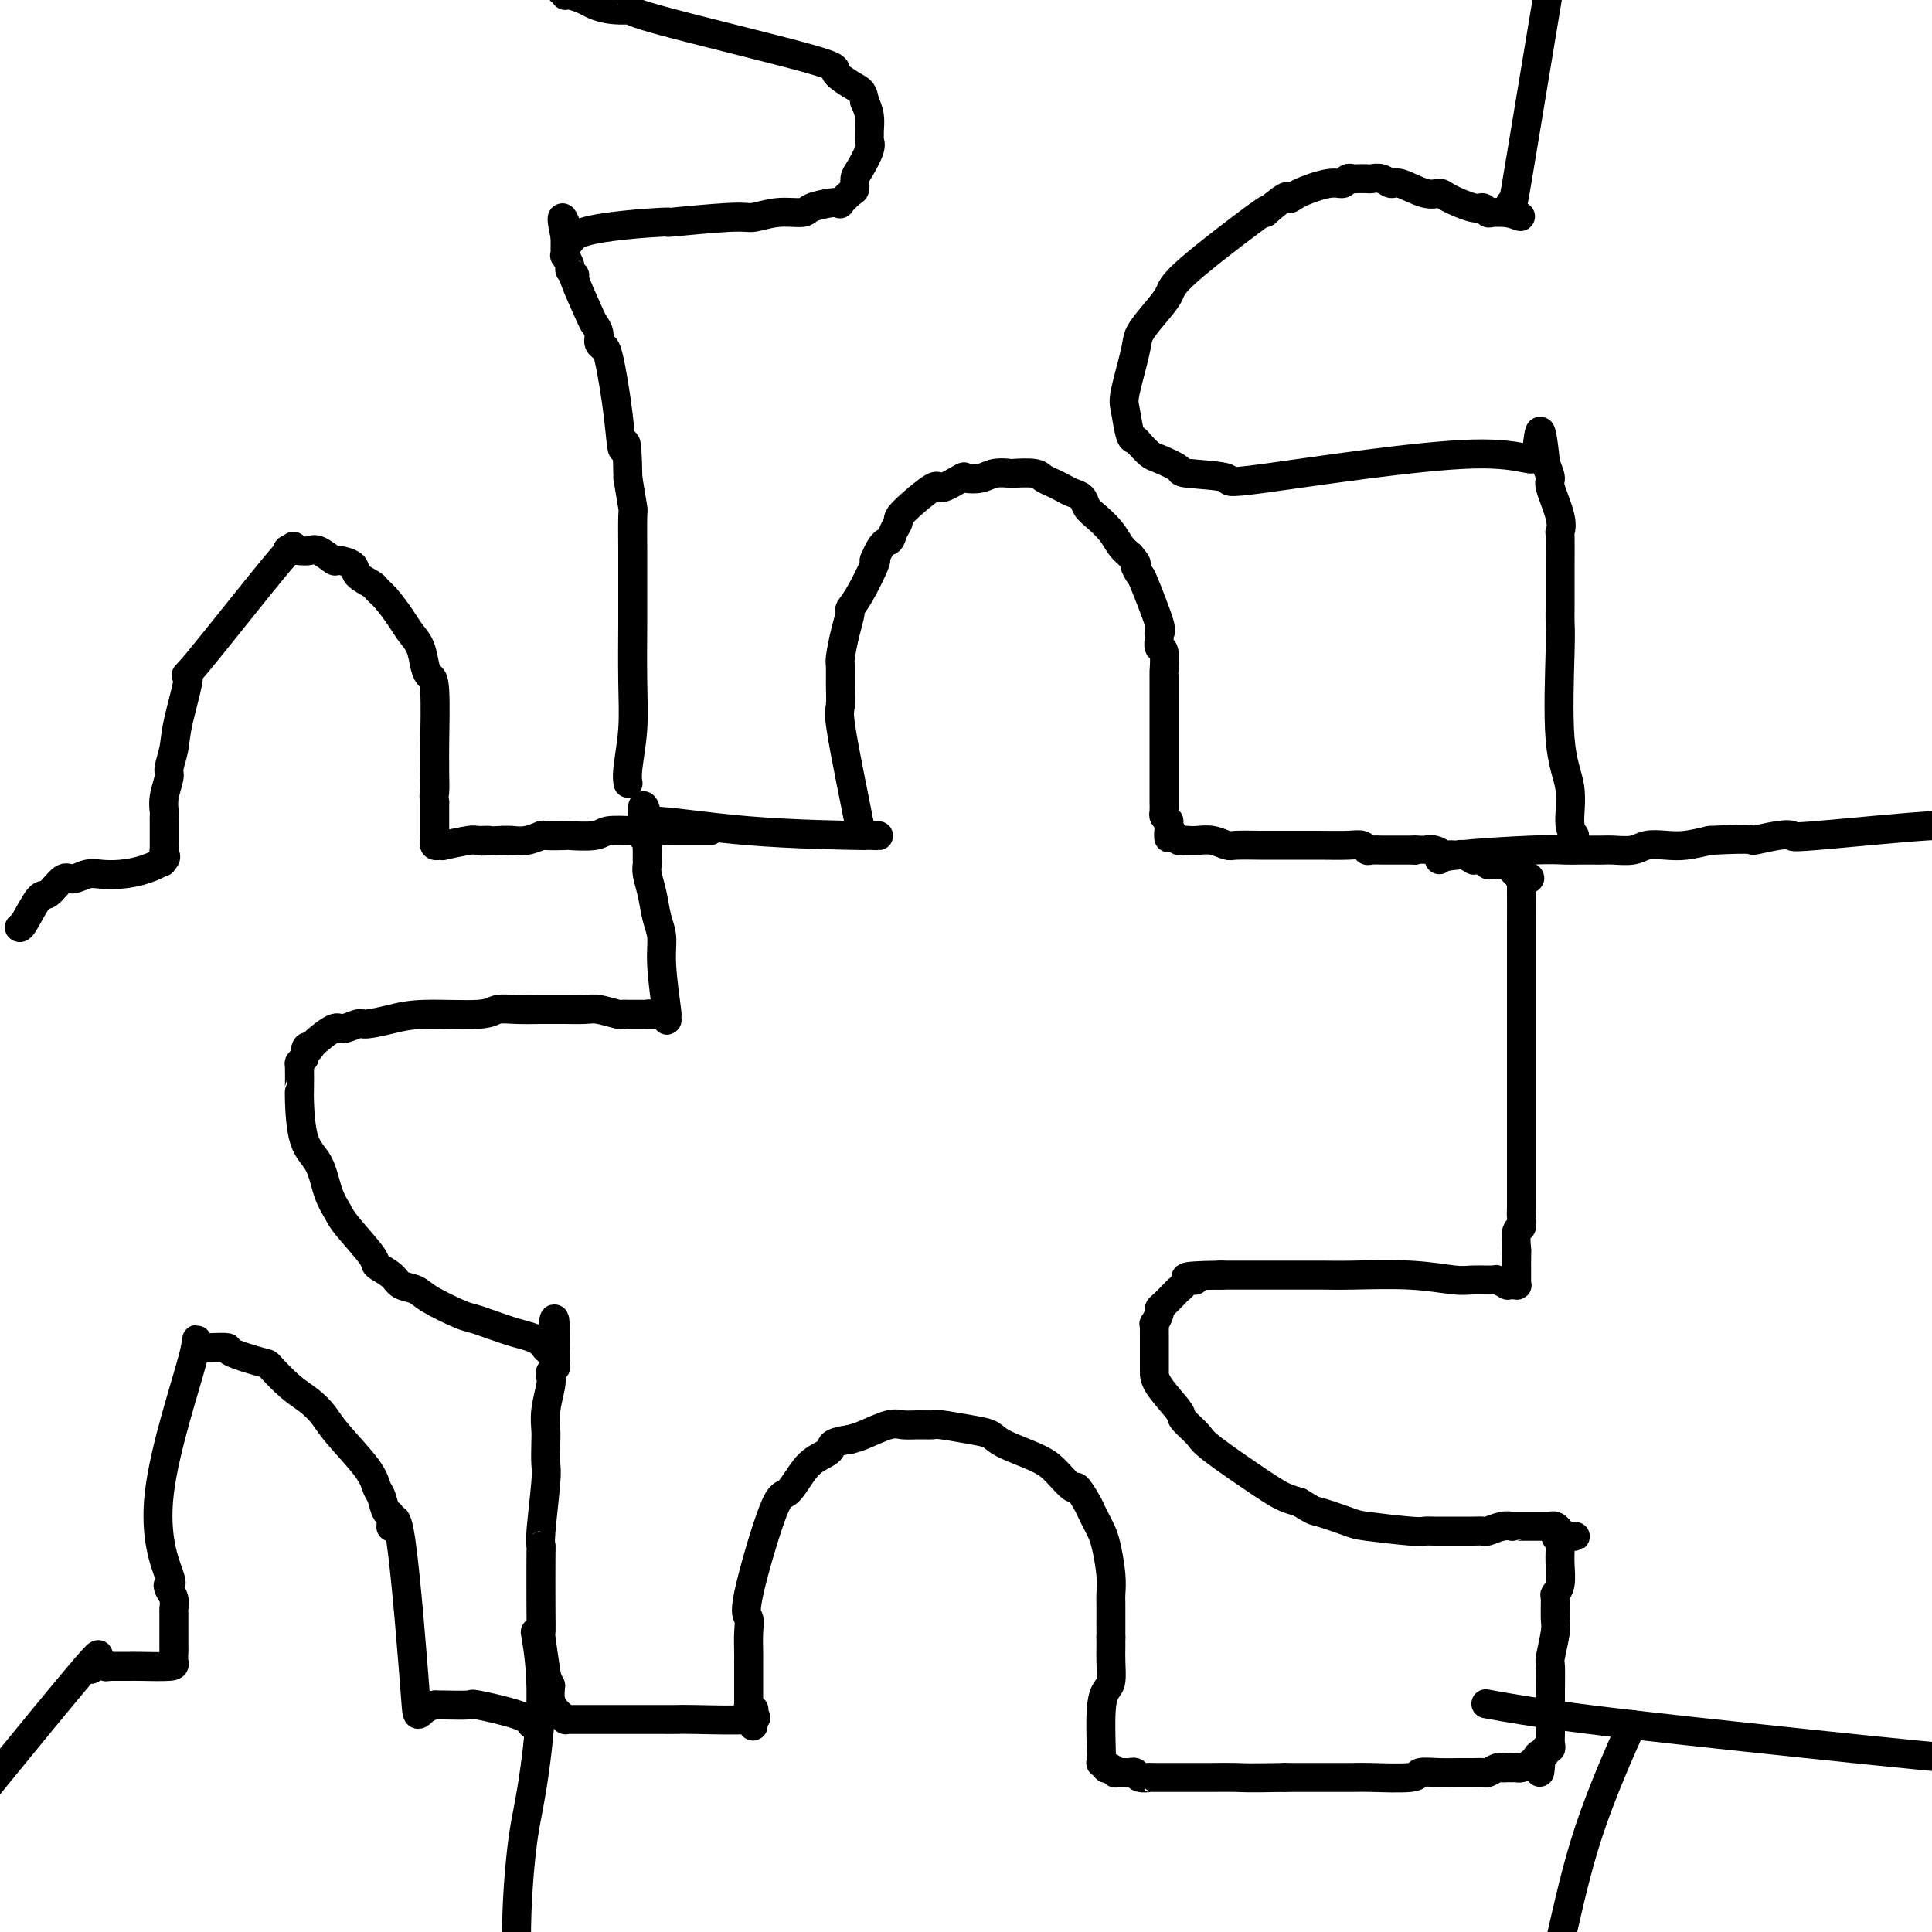 <svg viewBox='0 0 400 400' version='1.1' xmlns='http://www.w3.org/2000/svg' xmlns:xlink='http://www.w3.org/1999/xlink'><g fill='none' stroke='#000000' stroke-width='6' stroke-linecap='round' stroke-linejoin='round'><path d='M178,171c-0.370,-1.855 -0.740,-3.710 -1,-5c-0.260,-1.290 -0.409,-2.016 -1,-5c-0.591,-2.984 -1.623,-8.225 -2,-11c-0.377,-2.775 -0.098,-3.084 0,-4c0.098,-0.916 0.016,-2.438 0,-4c-0.016,-1.562 0.033,-3.163 0,-4c-0.033,-0.837 -0.148,-0.909 0,-2c0.148,-1.091 0.558,-3.200 1,-5c0.442,-1.800 0.914,-3.292 1,-4c0.086,-0.708 -0.214,-0.633 0,-1c0.214,-0.367 0.942,-1.176 2,-3c1.058,-1.824 2.445,-4.664 3,-6c0.555,-1.336 0.277,-1.168 0,-1'/><path d='M181,116c1.720,-4.218 2.521,-3.762 3,-4c0.479,-0.238 0.636,-1.168 1,-2c0.364,-0.832 0.935,-1.565 1,-2c0.065,-0.435 -0.377,-0.572 1,-2c1.377,-1.428 4.574,-4.147 6,-5c1.426,-0.853 1.080,0.160 2,0c0.920,-0.160 3.105,-1.493 4,-2c0.895,-0.507 0.499,-0.188 1,0c0.501,0.188 1.899,0.246 3,0c1.101,-0.246 1.905,-0.795 3,-1c1.095,-0.205 2.481,-0.066 3,0c0.519,0.066 0.169,0.059 1,0c0.831,-0.059 2.841,-0.170 4,0c1.159,0.170 1.466,0.622 2,1c0.534,0.378 1.294,0.682 2,1c0.706,0.318 1.357,0.651 2,1c0.643,0.349 1.278,0.715 2,1c0.722,0.285 1.530,0.489 2,1c0.470,0.511 0.601,1.330 1,2c0.399,0.670 1.066,1.190 2,2c0.934,0.810 2.136,1.910 3,3c0.864,1.090 1.390,2.168 2,3c0.610,0.832 1.305,1.416 2,2'/><path d='M234,115c2.025,2.343 1.089,1.699 1,2c-0.089,0.301 0.670,1.546 1,2c0.330,0.454 0.231,0.115 1,2c0.769,1.885 2.406,5.993 3,8c0.594,2.007 0.145,1.912 0,2c-0.145,0.088 0.014,0.359 0,1c-0.014,0.641 -0.200,1.650 0,2c0.200,0.350 0.786,0.039 1,1c0.214,0.961 0.057,3.192 0,4c-0.057,0.808 -0.015,0.193 0,1c0.015,0.807 0.004,3.035 0,4c-0.004,0.965 -0.001,0.667 0,1c0.001,0.333 0.000,1.298 0,2c-0.000,0.702 -0.000,1.143 0,2c0.000,0.857 0.000,2.132 0,4c-0.000,1.868 -0.000,4.331 0,6c0.000,1.669 0.000,2.545 0,3c-0.000,0.455 -0.001,0.489 0,1c0.001,0.511 0.003,1.499 0,2c-0.003,0.501 -0.011,0.516 0,1c0.011,0.484 0.041,1.438 0,2c-0.041,0.562 -0.155,0.732 0,1c0.155,0.268 0.577,0.634 1,1'/><path d='M242,170c0.091,5.802 -0.183,2.809 0,2c0.183,-0.809 0.822,0.568 1,1c0.178,0.432 -0.105,-0.080 0,0c0.105,0.080 0.597,0.752 1,1c0.403,0.248 0.717,0.070 1,0c0.283,-0.070 0.534,-0.033 1,0c0.466,0.033 1.147,0.061 2,0c0.853,-0.061 1.877,-0.213 3,0c1.123,0.213 2.345,0.789 3,1c0.655,0.211 0.744,0.057 2,0c1.256,-0.057 3.681,-0.015 5,0c1.319,0.015 1.532,0.004 2,0c0.468,-0.004 1.190,-0.002 2,0c0.810,0.002 1.709,0.004 3,0c1.291,-0.004 2.975,-0.015 5,0c2.025,0.015 4.392,0.057 6,0c1.608,-0.057 2.456,-0.211 3,0c0.544,0.211 0.783,0.789 1,1c0.217,0.211 0.410,0.057 1,0c0.590,-0.057 1.575,-0.015 2,0c0.425,0.015 0.289,0.004 1,0c0.711,-0.004 2.268,-0.001 3,0c0.732,0.001 0.638,0.000 1,0c0.362,-0.000 1.181,-0.000 2,0'/><path d='M293,176c6.681,0.171 3.884,0.098 3,0c-0.884,-0.098 0.145,-0.222 1,0c0.855,0.222 1.537,0.791 2,1c0.463,0.209 0.706,0.060 1,0c0.294,-0.060 0.638,-0.030 1,0c0.362,0.030 0.741,0.061 1,0c0.259,-0.061 0.398,-0.213 1,0c0.602,0.213 1.667,0.793 2,1c0.333,0.207 -0.065,0.041 0,0c0.065,-0.041 0.595,0.041 1,0c0.405,-0.041 0.687,-0.207 1,0c0.313,0.207 0.658,0.788 1,1c0.342,0.212 0.683,0.056 1,0c0.317,-0.056 0.611,-0.011 1,0c0.389,0.011 0.874,-0.012 1,0c0.126,0.012 -0.107,0.060 0,0c0.107,-0.060 0.554,-0.226 1,0c0.446,0.226 0.893,0.844 1,1c0.107,0.156 -0.125,-0.150 0,0c0.125,0.150 0.607,0.757 1,1c0.393,0.243 0.696,0.121 1,0'/><path d='M315,181c3.403,1.020 0.912,1.071 0,1c-0.912,-0.071 -0.244,-0.264 0,0c0.244,0.264 0.065,0.984 0,1c-0.065,0.016 -0.018,-0.672 0,1c0.018,1.672 0.005,5.704 0,9c-0.005,3.296 -0.001,5.856 0,8c0.001,2.144 0.000,3.871 0,5c-0.000,1.129 -0.000,1.659 0,3c0.000,1.341 0.000,3.492 0,6c-0.000,2.508 -0.000,5.371 0,7c0.000,1.629 0.000,2.023 0,3c-0.000,0.977 -0.000,2.538 0,4c0.000,1.462 0.000,2.825 0,4c-0.000,1.175 -0.000,2.163 0,3c0.000,0.837 0.000,1.523 0,3c-0.000,1.477 -0.000,3.746 0,5c0.000,1.254 0.001,1.492 0,2c-0.001,0.508 -0.004,1.286 0,2c0.004,0.714 0.015,1.365 0,2c-0.015,0.635 -0.056,1.253 0,2c0.056,0.747 0.207,1.624 0,2c-0.207,0.376 -0.774,0.250 -1,1c-0.226,0.750 -0.113,2.375 0,4'/><path d='M314,259c-0.155,12.247 -0.041,3.863 0,1c0.041,-2.863 0.011,-0.207 0,1c-0.011,1.207 -0.003,0.963 0,1c0.003,0.037 0.001,0.353 0,1c-0.001,0.647 0.001,1.623 0,2c-0.001,0.377 -0.004,0.154 0,0c0.004,-0.154 0.015,-0.237 0,0c-0.015,0.237 -0.055,0.796 0,1c0.055,0.204 0.207,0.054 0,0c-0.207,-0.054 -0.771,-0.014 -1,0c-0.229,0.014 -0.121,-0.000 0,0c0.121,0.000 0.256,0.014 0,0c-0.256,-0.014 -0.905,-0.057 -1,0c-0.095,0.057 0.362,0.212 0,0c-0.362,-0.212 -1.542,-0.793 -2,-1c-0.458,-0.207 -0.194,-0.041 -1,0c-0.806,0.041 -2.683,-0.041 -4,0c-1.317,0.041 -2.074,0.207 -4,0c-1.926,-0.207 -5.023,-0.788 -9,-1c-3.977,-0.212 -8.836,-0.057 -12,0c-3.164,0.057 -4.635,0.015 -6,0c-1.365,-0.015 -2.624,-0.004 -4,0c-1.376,0.004 -2.871,0.001 -6,0c-3.129,-0.001 -7.894,-0.000 -10,0c-2.106,0.000 -1.553,0.000 -1,0'/><path d='M253,264c-10.748,0.084 -7.116,0.795 -6,1c1.116,0.205 -0.282,-0.096 -1,0c-0.718,0.096 -0.757,0.589 -1,1c-0.243,0.411 -0.691,0.739 -1,1c-0.309,0.261 -0.479,0.456 -1,1c-0.521,0.544 -1.394,1.437 -2,2c-0.606,0.563 -0.947,0.795 -1,1c-0.053,0.205 0.182,0.384 0,1c-0.182,0.616 -0.781,1.671 -1,2c-0.219,0.329 -0.059,-0.068 0,0c0.059,0.068 0.016,0.599 0,1c-0.016,0.401 -0.003,0.671 0,2c0.003,1.329 -0.002,3.716 0,5c0.002,1.284 0.011,1.464 0,2c-0.011,0.536 -0.043,1.427 1,3c1.043,1.573 3.160,3.829 4,5c0.840,1.171 0.402,1.259 1,2c0.598,0.741 2.232,2.135 3,3c0.768,0.865 0.670,1.201 3,3c2.330,1.799 7.089,5.061 10,7c2.911,1.939 3.975,2.554 5,3c1.025,0.446 2.013,0.723 3,1'/><path d='M269,311c3.355,2.045 2.744,1.658 4,2c1.256,0.342 4.381,1.412 6,2c1.619,0.588 1.733,0.693 4,1c2.267,0.307 6.689,0.814 9,1c2.311,0.186 2.513,0.050 3,0c0.487,-0.050 1.258,-0.014 2,0c0.742,0.014 1.454,0.005 2,0c0.546,-0.005 0.926,-0.005 2,0c1.074,0.005 2.842,0.015 4,0c1.158,-0.015 1.707,-0.057 2,0c0.293,0.057 0.329,0.211 1,0c0.671,-0.211 1.976,-0.789 3,-1c1.024,-0.211 1.766,-0.057 2,0c0.234,0.057 -0.039,0.015 0,0c0.039,-0.015 0.392,-0.004 1,0c0.608,0.004 1.472,0.001 2,0c0.528,-0.001 0.720,-0.000 1,0c0.280,0.000 0.649,0.000 1,0c0.351,-0.000 0.685,-0.001 1,0c0.315,0.001 0.610,0.004 1,0c0.390,-0.004 0.875,-0.016 1,0c0.125,0.016 -0.110,0.060 0,0c0.110,-0.060 0.566,-0.222 1,0c0.434,0.222 0.848,0.829 1,1c0.152,0.171 0.044,-0.094 0,0c-0.044,0.094 -0.022,0.547 0,1'/><path d='M323,318c6.188,0.265 1.658,-0.071 0,0c-1.658,0.071 -0.445,0.549 0,1c0.445,0.451 0.120,0.876 0,1c-0.120,0.124 -0.036,-0.054 0,0c0.036,0.054 0.024,0.340 0,1c-0.024,0.660 -0.059,1.693 0,3c0.059,1.307 0.213,2.889 0,4c-0.213,1.111 -0.793,1.752 -1,2c-0.207,0.248 -0.041,0.105 0,1c0.041,0.895 -0.041,2.830 0,4c0.041,1.170 0.207,1.574 0,3c-0.207,1.426 -0.788,3.873 -1,5c-0.212,1.127 -0.057,0.935 0,2c0.057,1.065 0.015,3.389 0,5c-0.015,1.611 -0.004,2.511 0,3c0.004,0.489 0.001,0.568 0,1c-0.001,0.432 0.001,1.216 0,2c-0.001,0.784 -0.004,1.568 0,2c0.004,0.432 0.016,0.512 0,1c-0.016,0.488 -0.060,1.385 0,2c0.060,0.615 0.222,0.948 0,1c-0.222,0.052 -0.829,-0.178 -1,0c-0.171,0.178 0.094,0.765 0,1c-0.094,0.235 -0.547,0.117 -1,0'/><path d='M319,363c-0.556,7.185 0.055,2.647 0,1c-0.055,-1.647 -0.775,-0.403 -1,0c-0.225,0.403 0.046,-0.036 0,0c-0.046,0.036 -0.408,0.545 -1,1c-0.592,0.455 -1.416,0.854 -2,1c-0.584,0.146 -0.930,0.039 -1,0c-0.070,-0.039 0.137,-0.012 0,0c-0.137,0.012 -0.618,0.007 -1,0c-0.382,-0.007 -0.665,-0.016 -1,0c-0.335,0.016 -0.722,0.057 -1,0c-0.278,-0.057 -0.447,-0.211 -1,0c-0.553,0.211 -1.490,0.789 -2,1c-0.510,0.211 -0.593,0.056 -1,0c-0.407,-0.056 -1.139,-0.011 -2,0c-0.861,0.011 -1.853,-0.011 -3,0c-1.147,0.011 -2.451,0.056 -4,0c-1.549,-0.056 -3.345,-0.211 -4,0c-0.655,0.211 -0.170,0.789 -2,1c-1.830,0.211 -5.975,0.057 -8,0c-2.025,-0.057 -1.930,-0.015 -4,0c-2.070,0.015 -6.306,0.004 -9,0c-2.694,-0.004 -3.847,-0.002 -5,0'/><path d='M266,368c-8.469,0.155 -8.642,0.041 -10,0c-1.358,-0.041 -3.901,-0.010 -5,0c-1.099,0.010 -0.752,-0.001 -3,0c-2.248,0.001 -7.089,0.014 -9,0c-1.911,-0.014 -0.892,-0.056 -1,0c-0.108,0.056 -1.343,0.211 -2,0c-0.657,-0.211 -0.736,-0.788 -1,-1c-0.264,-0.212 -0.715,-0.061 -1,0c-0.285,0.061 -0.406,0.030 -1,0c-0.594,-0.030 -1.661,-0.060 -2,0c-0.339,0.060 0.049,0.208 0,0c-0.049,-0.208 -0.535,-0.773 -1,-1c-0.465,-0.227 -0.909,-0.118 -1,0c-0.091,0.118 0.171,0.244 0,0c-0.171,-0.244 -0.775,-0.856 -1,-1c-0.225,-0.144 -0.071,0.182 0,0c0.071,-0.182 0.057,-0.870 0,-3c-0.057,-2.130 -0.159,-5.701 0,-8c0.159,-2.299 0.579,-3.326 1,-4c0.421,-0.674 0.845,-0.995 1,-2c0.155,-1.005 0.042,-2.694 0,-4c-0.042,-1.306 -0.012,-2.230 0,-3c0.012,-0.770 0.006,-1.385 0,-2'/><path d='M230,339c0.000,-4.839 0.001,-3.436 0,-3c-0.001,0.436 -0.003,-0.096 0,-1c0.003,-0.904 0.012,-2.182 0,-3c-0.012,-0.818 -0.045,-1.178 0,-2c0.045,-0.822 0.166,-2.108 0,-4c-0.166,-1.892 -0.621,-4.392 -1,-6c-0.379,-1.608 -0.683,-2.324 -1,-3c-0.317,-0.676 -0.647,-1.314 -1,-2c-0.353,-0.686 -0.731,-1.422 -1,-2c-0.269,-0.578 -0.431,-0.997 -1,-2c-0.569,-1.003 -1.546,-2.590 -2,-3c-0.454,-0.410 -0.386,0.356 -1,0c-0.614,-0.356 -1.911,-1.835 -3,-3c-1.089,-1.165 -1.969,-2.015 -4,-3c-2.031,-0.985 -5.211,-2.106 -7,-3c-1.789,-0.894 -2.187,-1.560 -3,-2c-0.813,-0.440 -2.041,-0.653 -4,-1c-1.959,-0.347 -4.647,-0.827 -6,-1c-1.353,-0.173 -1.370,-0.040 -2,0c-0.630,0.040 -1.873,-0.014 -3,0c-1.127,0.014 -2.137,0.097 -3,0c-0.863,-0.097 -1.578,-0.372 -3,0c-1.422,0.372 -3.549,1.392 -5,2c-1.451,0.608 -2.225,0.804 -3,1'/><path d='M176,298c-4.629,0.672 -3.702,1.352 -4,2c-0.298,0.648 -1.822,1.263 -3,2c-1.178,0.737 -2.011,1.597 -3,3c-0.989,1.403 -2.136,3.350 -3,4c-0.864,0.650 -1.447,0.002 -3,4c-1.553,3.998 -4.076,12.642 -5,17c-0.924,4.358 -0.247,4.428 0,5c0.247,0.572 0.066,1.645 0,3c-0.066,1.355 -0.018,2.993 0,4c0.018,1.007 0.005,1.382 0,2c-0.005,0.618 -0.001,1.479 0,2c0.001,0.521 0.000,0.703 0,1c-0.000,0.297 -0.000,0.711 0,1c0.000,0.289 0.000,0.455 0,1c-0.000,0.545 -0.001,1.470 0,2c0.001,0.530 0.004,0.664 0,1c-0.004,0.336 -0.015,0.874 0,1c0.015,0.126 0.057,-0.159 0,0c-0.057,0.159 -0.211,0.761 0,1c0.211,0.239 0.789,0.116 1,0c0.211,-0.116 0.057,-0.223 0,0c-0.057,0.223 -0.016,0.778 0,1c0.016,0.222 0.008,0.111 0,0'/><path d='M156,355c0.051,4.094 -0.320,1.829 0,1c0.320,-0.829 1.333,-0.222 -1,0c-2.333,0.222 -8.011,0.060 -11,0c-2.989,-0.060 -3.288,-0.016 -4,0c-0.712,0.016 -1.837,0.004 -3,0c-1.163,-0.004 -2.362,-0.001 -3,0c-0.638,0.001 -0.713,0.000 -2,0c-1.287,-0.000 -3.786,-0.000 -5,0c-1.214,0.000 -1.142,0.000 -1,0c0.142,-0.000 0.354,-0.000 0,0c-0.354,0.000 -1.275,0.000 -2,0c-0.725,-0.000 -1.255,-0.000 -2,0c-0.745,0.000 -1.706,0.000 -2,0c-0.294,-0.000 0.079,-0.000 0,0c-0.079,0.000 -0.609,0.001 -1,0c-0.391,-0.001 -0.644,-0.003 -1,0c-0.356,0.003 -0.816,0.013 -1,0c-0.184,-0.013 -0.091,-0.047 0,0c0.091,0.047 0.182,0.176 0,0c-0.182,-0.176 -0.636,-0.655 -1,-1c-0.364,-0.345 -0.636,-0.554 -1,-1c-0.364,-0.446 -0.818,-1.127 -1,-2c-0.182,-0.873 -0.091,-1.936 0,-3'/><path d='M114,349c-0.630,-1.344 -0.705,-1.205 -1,-3c-0.295,-1.795 -0.811,-5.524 -1,-7c-0.189,-1.476 -0.052,-0.699 0,-1c0.052,-0.301 0.018,-1.681 0,-5c-0.018,-3.319 -0.019,-8.578 0,-11c0.019,-2.422 0.058,-2.007 0,-2c-0.058,0.007 -0.211,-0.395 0,-3c0.211,-2.605 0.788,-7.412 1,-10c0.212,-2.588 0.061,-2.955 0,-4c-0.061,-1.045 -0.030,-2.766 0,-4c0.030,-1.234 0.060,-1.979 0,-3c-0.060,-1.021 -0.208,-2.316 0,-4c0.208,-1.684 0.774,-3.757 1,-5c0.226,-1.243 0.113,-1.657 0,-2c-0.113,-0.343 -0.226,-0.617 0,-1c0.226,-0.383 0.793,-0.876 1,-1c0.207,-0.124 0.056,0.121 0,0c-0.056,-0.121 -0.015,-0.607 0,-1c0.015,-0.393 0.004,-0.693 0,-1c-0.004,-0.307 -0.001,-0.621 0,-1c0.001,-0.379 0.000,-0.823 0,-1c-0.000,-0.177 -0.000,-0.089 0,0'/><path d='M115,279c-0.009,-11.080 -0.530,-3.781 -1,-1c-0.470,2.781 -0.888,1.045 -2,0c-1.112,-1.045 -2.917,-1.400 -5,-2c-2.083,-0.600 -4.444,-1.446 -6,-2c-1.556,-0.554 -2.308,-0.816 -3,-1c-0.692,-0.184 -1.325,-0.290 -3,-1c-1.675,-0.710 -4.394,-2.026 -6,-3c-1.606,-0.974 -2.100,-1.608 -3,-2c-0.900,-0.392 -2.206,-0.542 -3,-1c-0.794,-0.458 -1.076,-1.224 -2,-2c-0.924,-0.776 -2.488,-1.563 -3,-2c-0.512,-0.437 0.030,-0.525 -1,-2c-1.030,-1.475 -3.631,-4.336 -5,-6c-1.369,-1.664 -1.505,-2.130 -2,-3c-0.495,-0.870 -1.348,-2.142 -2,-4c-0.652,-1.858 -1.103,-4.302 -2,-6c-0.897,-1.698 -2.240,-2.651 -3,-5c-0.760,-2.349 -0.936,-6.093 -1,-8c-0.064,-1.907 -0.014,-1.978 0,-2c0.014,-0.022 -0.006,0.004 0,-1c0.006,-1.004 0.040,-3.040 0,-4c-0.040,-0.960 -0.154,-0.846 0,-1c0.154,-0.154 0.577,-0.577 1,-1'/><path d='M63,219c0.225,-3.072 0.789,-2.253 1,-2c0.211,0.253 0.071,-0.061 1,-1c0.929,-0.939 2.929,-2.503 4,-3c1.071,-0.497 1.213,0.073 2,0c0.787,-0.073 2.217,-0.789 3,-1c0.783,-0.211 0.918,0.083 2,0c1.082,-0.083 3.110,-0.544 5,-1c1.890,-0.456 3.642,-0.907 7,-1c3.358,-0.093 8.323,0.171 11,0c2.677,-0.171 3.068,-0.778 4,-1c0.932,-0.222 2.406,-0.059 4,0c1.594,0.059 3.306,0.015 5,0c1.694,-0.015 3.368,-0.000 4,0c0.632,0.000 0.222,-0.014 1,0c0.778,0.014 2.745,0.056 4,0c1.255,-0.056 1.797,-0.211 3,0c1.203,0.211 3.068,0.789 4,1c0.932,0.211 0.930,0.057 1,0c0.070,-0.057 0.211,-0.015 1,0c0.789,0.015 2.225,0.004 3,0c0.775,-0.004 0.887,-0.002 1,0'/><path d='M134,210c7.314,0.015 2.601,0.052 1,0c-1.601,-0.052 -0.088,-0.192 1,0c1.088,0.192 1.752,0.716 2,1c0.248,0.284 0.081,0.327 0,0c-0.081,-0.327 -0.077,-1.023 0,-1c0.077,0.023 0.228,0.765 0,-1c-0.228,-1.765 -0.835,-6.038 -1,-9c-0.165,-2.962 0.114,-4.615 0,-6c-0.114,-1.385 -0.619,-2.503 -1,-4c-0.381,-1.497 -0.638,-3.375 -1,-5c-0.362,-1.625 -0.829,-2.999 -1,-4c-0.171,-1.001 -0.045,-1.630 0,-2c0.045,-0.370 0.008,-0.482 0,-1c-0.008,-0.518 0.012,-1.443 0,-2c-0.012,-0.557 -0.056,-0.745 0,-1c0.056,-0.255 0.211,-0.575 0,-1c-0.211,-0.425 -0.789,-0.954 -1,-1c-0.211,-0.046 -0.057,0.390 0,0c0.057,-0.390 0.015,-1.605 0,-2c-0.015,-0.395 -0.004,0.030 0,0c0.004,-0.030 0.002,-0.515 0,-1'/><path d='M133,170c-0.385,-6.315 1.154,-1.601 1,0c-0.154,1.601 -2.000,0.089 1,0c3.000,-0.089 10.845,1.244 20,2c9.155,0.756 19.619,0.934 24,1c4.381,0.066 2.680,0.019 2,0c-0.680,-0.019 -0.340,-0.009 0,0'/><path d='M130,162c0.030,0.154 0.061,0.308 0,0c-0.061,-0.308 -0.212,-1.078 0,-3c0.212,-1.922 0.789,-4.995 1,-8c0.211,-3.005 0.057,-5.940 0,-10c-0.057,-4.060 -0.015,-9.243 0,-12c0.015,-2.757 0.005,-3.088 0,-5c-0.005,-1.912 -0.004,-5.405 0,-7c0.004,-1.595 0.011,-1.294 0,-3c-0.011,-1.706 -0.042,-5.421 0,-7c0.042,-1.579 0.155,-1.023 0,-2c-0.155,-0.977 -0.577,-3.489 -1,-6'/><path d='M130,99c-0.194,-10.867 -0.678,-6.533 -1,-6c-0.322,0.533 -0.483,-2.735 -1,-7c-0.517,-4.265 -1.392,-9.527 -2,-12c-0.608,-2.473 -0.951,-2.159 -1,-2c-0.049,0.159 0.197,0.161 0,0c-0.197,-0.161 -0.835,-0.485 -1,-1c-0.165,-0.515 0.143,-1.219 0,-2c-0.143,-0.781 -0.736,-1.638 -1,-2c-0.264,-0.362 -0.199,-0.228 -1,-2c-0.801,-1.772 -2.467,-5.449 -3,-7c-0.533,-1.551 0.067,-0.975 0,-1c-0.067,-0.025 -0.803,-0.651 -1,-1c-0.197,-0.349 0.143,-0.421 0,-1c-0.143,-0.579 -0.770,-1.663 -1,-2c-0.230,-0.337 -0.062,0.075 0,0c0.062,-0.075 0.017,-0.635 0,-1c-0.017,-0.365 -0.005,-0.533 0,-1c0.005,-0.467 0.002,-1.234 0,-2'/><path d='M117,49c-1.702,-7.708 0.541,-1.978 1,0c0.459,1.978 -0.868,0.206 3,-1c3.868,-1.206 12.931,-1.844 16,-2c3.069,-0.156 0.143,0.169 2,0c1.857,-0.169 8.498,-0.833 12,-1c3.502,-0.167 3.865,0.162 5,0c1.135,-0.162 3.040,-0.814 5,-1c1.960,-0.186 3.973,0.096 5,0c1.027,-0.096 1.066,-0.569 2,-1c0.934,-0.431 2.762,-0.822 4,-1c1.238,-0.178 1.886,-0.145 2,0c0.114,0.145 -0.308,0.403 0,0c0.308,-0.403 1.344,-1.466 2,-2c0.656,-0.534 0.932,-0.538 1,-1c0.068,-0.462 -0.073,-1.381 0,-2c0.073,-0.619 0.359,-0.938 1,-2c0.641,-1.062 1.637,-2.868 2,-4c0.363,-1.132 0.095,-1.591 0,-2c-0.095,-0.409 -0.015,-0.770 0,-1c0.015,-0.230 -0.034,-0.331 0,-1c0.034,-0.669 0.153,-1.905 0,-3c-0.153,-1.095 -0.576,-2.047 -1,-3'/><path d='M179,21c-0.332,-2.061 -0.663,-2.213 -2,-3c-1.337,-0.787 -3.680,-2.210 -4,-3c-0.320,-0.790 1.382,-0.947 -6,-3c-7.382,-2.053 -23.850,-6.003 -31,-8c-7.150,-1.997 -4.984,-2.042 -5,-2c-0.016,0.042 -2.215,0.170 -4,0c-1.785,-0.170 -3.157,-0.638 -4,-1c-0.843,-0.362 -1.158,-0.617 -2,-1c-0.842,-0.383 -2.210,-0.893 -3,-1c-0.790,-0.107 -1.003,0.188 -1,0c0.003,-0.188 0.221,-0.857 0,-1c-0.221,-0.143 -0.882,0.242 -1,0c-0.118,-0.242 0.308,-1.112 0,-1c-0.308,0.112 -1.351,1.205 -1,-2c0.351,-3.205 2.094,-10.709 3,-14c0.906,-3.291 0.973,-2.369 1,-2c0.027,0.369 0.013,0.184 0,0'/><path d='M326,173c-0.483,-0.644 -0.967,-1.288 -1,-3c-0.033,-1.712 0.383,-4.491 0,-7c-0.383,-2.509 -1.567,-4.747 -2,-10c-0.433,-5.253 -0.116,-13.522 0,-18c0.116,-4.478 0.031,-5.166 0,-6c-0.031,-0.834 -0.009,-1.816 0,-3c0.009,-1.184 0.004,-2.572 0,-4c-0.004,-1.428 -0.009,-2.898 0,-5c0.009,-2.102 0.031,-4.838 0,-6c-0.031,-1.162 -0.116,-0.751 0,-1c0.116,-0.249 0.433,-1.160 0,-3c-0.433,-1.840 -1.617,-4.611 -2,-6c-0.383,-1.389 0.033,-1.397 0,-2c-0.033,-0.603 -0.517,-1.802 -1,-3'/><path d='M320,96c-1.266,-12.285 -1.430,-4.496 -2,-2c-0.570,2.496 -1.547,-0.300 -13,0c-11.453,0.300 -33.384,3.695 -43,5c-9.616,1.305 -6.918,0.519 -8,0c-1.082,-0.519 -5.943,-0.773 -8,-1c-2.057,-0.227 -1.311,-0.429 -2,-1c-0.689,-0.571 -2.815,-1.511 -4,-2c-1.185,-0.489 -1.431,-0.526 -2,-1c-0.569,-0.474 -1.461,-1.385 -2,-2c-0.539,-0.615 -0.726,-0.934 -1,-1c-0.274,-0.066 -0.636,0.122 -1,-1c-0.364,-1.122 -0.730,-3.552 -1,-5c-0.270,-1.448 -0.443,-1.914 0,-4c0.443,-2.086 1.504,-5.793 2,-8c0.496,-2.207 0.428,-2.915 1,-4c0.572,-1.085 1.783,-2.548 3,-4c1.217,-1.452 2.440,-2.894 3,-4c0.560,-1.106 0.459,-1.875 4,-5c3.541,-3.125 10.726,-8.607 14,-11c3.274,-2.393 2.637,-1.696 2,-1'/><path d='M262,44c5.119,-4.520 4.916,-3.320 5,-3c0.084,0.320 0.457,-0.240 2,-1c1.543,-0.760 4.258,-1.720 6,-2c1.742,-0.280 2.512,0.121 3,0c0.488,-0.121 0.693,-0.764 1,-1c0.307,-0.236 0.715,-0.064 1,0c0.285,0.064 0.447,0.022 1,0c0.553,-0.022 1.496,-0.022 2,0c0.504,0.022 0.568,0.066 1,0c0.432,-0.066 1.233,-0.242 2,0c0.767,0.242 1.501,0.904 2,1c0.499,0.096 0.764,-0.373 2,0c1.236,0.373 3.444,1.587 5,2c1.556,0.413 2.459,0.023 3,0c0.541,-0.023 0.721,0.319 2,1c1.279,0.681 3.658,1.699 5,2c1.342,0.301 1.648,-0.115 2,0c0.352,0.115 0.748,0.762 1,1c0.252,0.238 0.358,0.068 1,0c0.642,-0.068 1.821,-0.034 3,0'/><path d='M312,44c5.017,1.268 2.061,0.937 1,0c-1.061,-0.937 -0.225,-2.482 0,-2c0.225,0.482 -0.160,2.991 2,-10c2.160,-12.991 6.866,-41.481 9,-54c2.134,-12.519 1.696,-9.067 2,-9c0.304,0.067 1.351,-3.251 2,-5c0.649,-1.749 0.900,-1.928 1,-2c0.100,-0.072 0.050,-0.036 0,0'/><path d='M298,178c0.185,-0.309 0.371,-0.619 4,-1c3.629,-0.381 10.702,-0.834 15,-1c4.298,-0.166 5.821,-0.045 7,0c1.179,0.045 2.013,0.013 3,0c0.987,-0.013 2.125,-0.007 3,0c0.875,0.007 1.486,0.016 2,0c0.514,-0.016 0.930,-0.056 2,0c1.070,0.056 2.795,0.208 4,0c1.205,-0.208 1.890,-0.778 3,-1c1.110,-0.222 2.645,-0.098 4,0c1.355,0.098 2.530,0.171 4,0c1.470,-0.171 3.235,-0.585 5,-1'/><path d='M354,174c10.450,-0.561 8.576,0.038 9,0c0.424,-0.038 3.146,-0.713 5,-1c1.854,-0.287 2.841,-0.185 3,0c0.159,0.185 -0.510,0.455 5,0c5.510,-0.455 17.198,-1.633 23,-2c5.802,-0.367 5.717,0.078 6,0c0.283,-0.078 0.933,-0.680 3,-1c2.067,-0.320 5.552,-0.359 11,-1c5.448,-0.641 12.860,-1.884 18,-3c5.140,-1.116 8.006,-2.103 13,-3c4.994,-0.897 12.114,-1.703 15,-2c2.886,-0.297 1.539,-0.085 1,0c-0.539,0.085 -0.269,0.042 0,0'/><path d='M309,353c-1.187,-0.218 -2.374,-0.437 0,0c2.374,0.437 8.307,1.528 20,3c11.693,1.472 29.144,3.325 45,5c15.856,1.675 30.116,3.171 42,4c11.884,0.829 21.392,0.993 32,0c10.608,-0.993 22.317,-3.141 27,-4c4.683,-0.859 2.342,-0.430 0,0'/><path d='M111,339c-0.161,-0.956 -0.322,-1.911 0,0c0.322,1.911 1.127,6.690 1,13c-0.127,6.310 -1.186,14.152 -2,19c-0.814,4.848 -1.383,6.701 -2,12c-0.617,5.299 -1.281,14.042 -1,22c0.281,7.958 1.509,15.131 2,18c0.491,2.869 0.246,1.435 0,0'/><path d='M337,359c0.756,-1.694 1.512,-3.389 0,0c-1.512,3.389 -5.291,11.861 -8,20c-2.709,8.139 -4.347,15.946 -6,23c-1.653,7.054 -3.319,13.355 -5,19c-1.681,5.645 -3.376,10.635 -4,13c-0.624,2.365 -0.178,2.104 0,2c0.178,-0.104 0.089,-0.052 0,0'/><path d='M147,172c-0.477,0.002 -0.953,0.004 -2,0c-1.047,-0.004 -2.664,-0.015 -5,0c-2.336,0.015 -5.393,0.057 -8,0c-2.607,-0.057 -4.766,-0.211 -6,0c-1.234,0.211 -1.544,0.788 -3,1c-1.456,0.212 -4.059,0.061 -5,0c-0.941,-0.061 -0.220,-0.030 -1,0c-0.780,0.030 -3.063,0.061 -4,0c-0.937,-0.061 -0.530,-0.212 -1,0c-0.470,0.212 -1.819,0.788 -3,1c-1.181,0.212 -2.195,0.061 -3,0c-0.805,-0.061 -1.403,-0.030 -2,0'/><path d='M104,174c-7.221,0.305 -3.772,0.068 -3,0c0.772,-0.068 -1.132,0.035 -2,0c-0.868,-0.035 -0.701,-0.206 -2,0c-1.299,0.206 -4.065,0.788 -5,1c-0.935,0.212 -0.040,0.053 0,0c0.040,-0.053 -0.774,0.000 -1,0c-0.226,-0.000 0.136,-0.054 0,0c-0.136,0.054 -0.768,0.215 -1,0c-0.232,-0.215 -0.062,-0.807 0,-1c0.062,-0.193 0.017,0.013 0,0c-0.017,-0.013 -0.004,-0.246 0,0c0.004,0.246 0.001,0.972 0,1c-0.001,0.028 -0.000,-0.642 0,-1c0.000,-0.358 0.000,-0.404 0,-1c-0.000,-0.596 -0.000,-1.742 0,-3c0.000,-1.258 0.000,-2.629 0,-4'/><path d='M90,166c-0.309,-1.630 -0.082,-1.204 0,-2c0.082,-0.796 0.019,-2.815 0,-4c-0.019,-1.185 0.006,-1.537 0,-2c-0.006,-0.463 -0.042,-1.037 0,-4c0.042,-2.963 0.163,-8.316 0,-11c-0.163,-2.684 -0.609,-2.699 -1,-3c-0.391,-0.301 -0.727,-0.889 -1,-2c-0.273,-1.111 -0.483,-2.746 -1,-4c-0.517,-1.254 -1.341,-2.128 -2,-3c-0.659,-0.872 -1.154,-1.742 -2,-3c-0.846,-1.258 -2.042,-2.904 -3,-4c-0.958,-1.096 -1.679,-1.643 -2,-2c-0.321,-0.357 -0.241,-0.524 -1,-1c-0.759,-0.476 -2.357,-1.259 -3,-2c-0.643,-0.741 -0.332,-1.438 -1,-2c-0.668,-0.562 -2.314,-0.988 -3,-1c-0.686,-0.012 -0.411,0.388 -1,0c-0.589,-0.388 -2.043,-1.566 -3,-2c-0.957,-0.434 -1.416,-0.124 -2,0c-0.584,0.124 -1.292,0.062 -2,0'/><path d='M62,114c-3.077,-1.022 -2.768,0.424 -2,0c0.768,-0.424 1.997,-2.719 -2,2c-3.997,4.719 -13.219,16.452 -17,21c-3.781,4.548 -2.122,1.913 -2,3c0.122,1.087 -1.291,5.897 -2,9c-0.709,3.103 -0.712,4.498 -1,6c-0.288,1.502 -0.862,3.109 -1,4c-0.138,0.891 0.159,1.065 0,2c-0.159,0.935 -0.775,2.632 -1,4c-0.225,1.368 -0.060,2.408 0,3c0.060,0.592 0.016,0.736 0,1c-0.016,0.264 -0.004,0.648 0,1c0.004,0.352 0.001,0.672 0,1c-0.001,0.328 -0.000,0.665 0,1c0.000,0.335 0.000,0.667 0,1c-0.000,0.333 -0.000,0.667 0,1c0.000,0.333 0.000,0.667 0,1c-0.000,0.333 -0.000,0.667 0,1'/><path d='M34,176c-0.777,5.506 -0.219,1.272 0,0c0.219,-1.272 0.100,0.419 0,1c-0.100,0.581 -0.179,0.051 0,0c0.179,-0.051 0.618,0.377 0,1c-0.618,0.623 -2.291,1.439 -4,2c-1.709,0.561 -3.454,0.865 -5,1c-1.546,0.135 -2.894,0.100 -4,0c-1.106,-0.100 -1.972,-0.266 -3,0c-1.028,0.266 -2.219,0.965 -3,1c-0.781,0.035 -1.151,-0.593 -2,0c-0.849,0.593 -2.175,2.408 -3,3c-0.825,0.592 -1.149,-0.037 -2,1c-0.851,1.037 -2.229,3.741 -3,5c-0.771,1.259 -0.935,1.074 -1,1c-0.065,-0.074 -0.033,-0.037 0,0'/><path d='M110,357c-0.386,-0.619 -0.772,-1.238 -3,-2c-2.228,-0.762 -6.298,-1.668 -8,-2c-1.702,-0.332 -1.035,-0.089 -2,0c-0.965,0.089 -3.561,0.026 -5,0c-1.439,-0.026 -1.719,-0.013 -2,0'/><path d='M90,353c-3.851,0.830 -3.480,4.905 -4,-2c-0.520,-6.905 -1.932,-24.788 -3,-32c-1.068,-7.212 -1.792,-3.752 -2,-3c-0.208,0.752 0.100,-1.205 0,-2c-0.100,-0.795 -0.607,-0.428 -1,-1c-0.393,-0.572 -0.671,-2.081 -1,-3c-0.329,-0.919 -0.709,-1.247 -1,-2c-0.291,-0.753 -0.492,-1.932 -2,-4c-1.508,-2.068 -4.324,-5.024 -6,-7c-1.676,-1.976 -2.212,-2.973 -3,-4c-0.788,-1.027 -1.827,-2.086 -3,-3c-1.173,-0.914 -2.480,-1.685 -4,-3c-1.520,-1.315 -3.254,-3.176 -4,-4c-0.746,-0.824 -0.504,-0.613 -2,-1c-1.496,-0.387 -4.731,-1.372 -6,-2c-1.269,-0.628 -0.572,-0.900 -1,-1c-0.428,-0.100 -1.979,-0.029 -3,0c-1.021,0.029 -1.510,0.014 -2,0'/><path d='M42,279c-2.162,-1.597 -0.566,-3.588 -2,2c-1.434,5.588 -5.897,18.757 -7,28c-1.103,9.243 1.154,14.561 2,17c0.846,2.439 0.279,1.998 0,2c-0.279,0.002 -0.271,0.446 0,1c0.271,0.554 0.805,1.218 1,2c0.195,0.782 0.052,1.681 0,2c-0.052,0.319 -0.014,0.059 0,1c0.014,0.941 0.003,3.082 0,4c-0.003,0.918 0.001,0.614 0,1c-0.001,0.386 -0.007,1.462 0,2c0.007,0.538 0.027,0.536 0,1c-0.027,0.464 -0.100,1.392 0,2c0.100,0.608 0.372,0.895 -1,1c-1.372,0.105 -4.388,0.028 -6,0c-1.612,-0.028 -1.819,-0.008 -2,0c-0.181,0.008 -0.338,0.002 -1,0c-0.662,-0.002 -1.831,-0.001 -3,0'/><path d='M23,345c-2.150,0.181 -1.025,0.134 -1,0c0.025,-0.134 -1.051,-0.353 -2,0c-0.949,0.353 -1.770,1.280 -1,0c0.770,-1.280 3.130,-4.768 -1,0c-4.130,4.768 -14.752,17.791 -19,23c-4.248,5.209 -2.124,2.605 0,0'/></g>
</svg>
